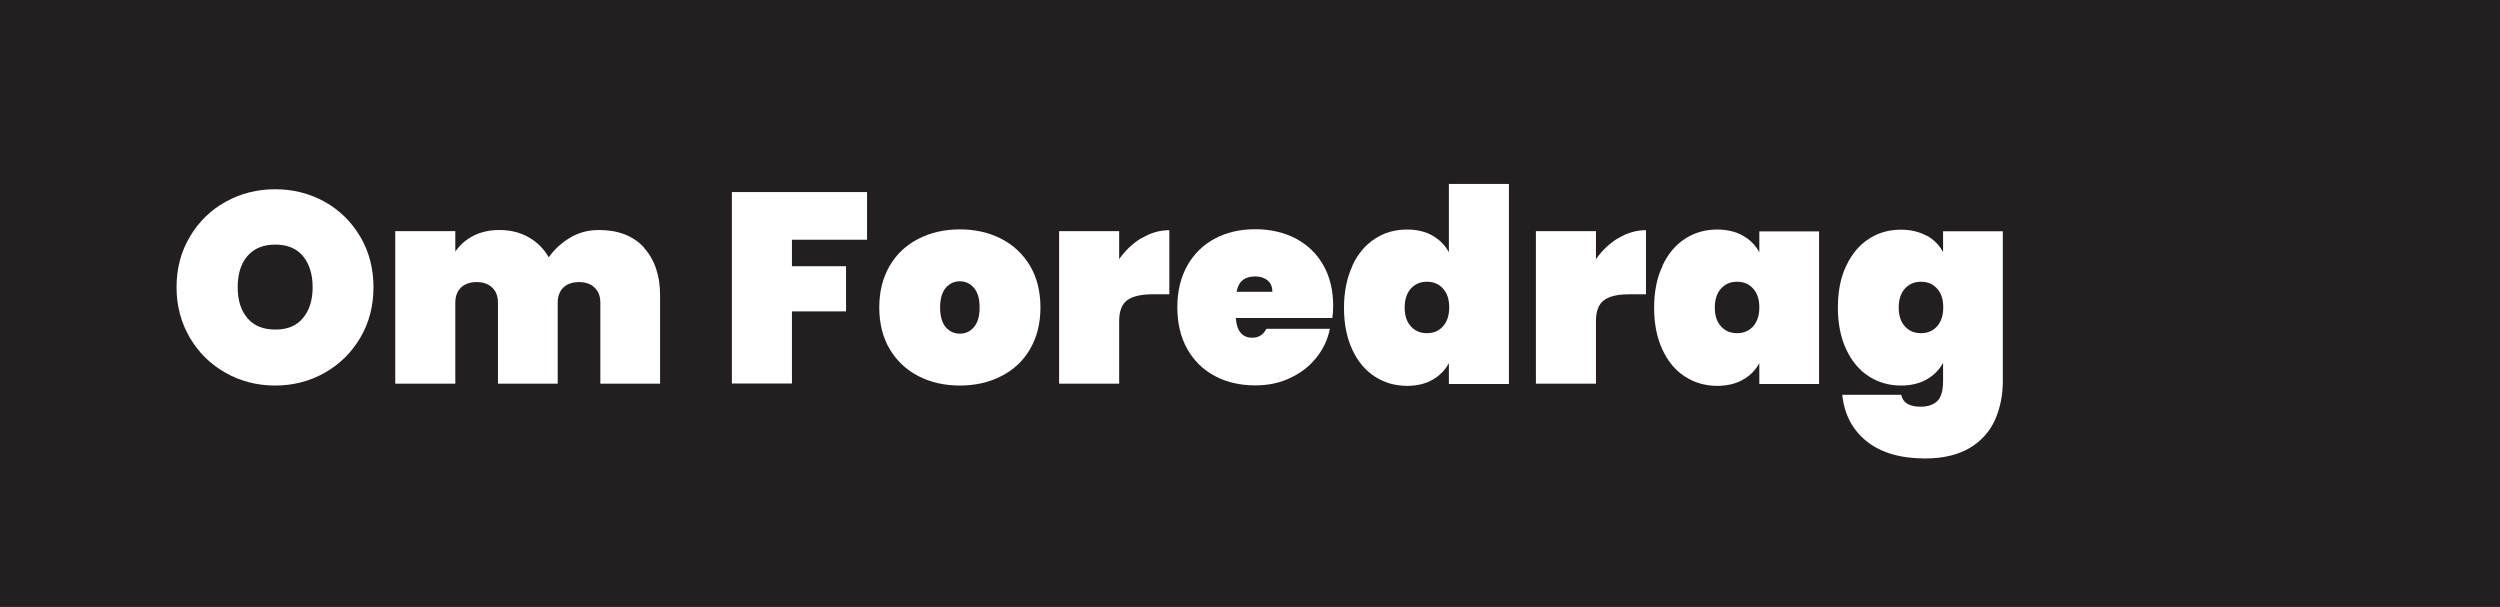 <?xml version="1.0" encoding="UTF-8"?>
<svg id="Layer_2" xmlns="http://www.w3.org/2000/svg" viewBox="0 0 159.45 38.71">
  <defs>
    <style>
      .cls-1 {
        fill: #231f20;
      }

      .cls-2 {
        fill: #fff;
      }
    </style>
  </defs>
  <g id="Layer_1-2" data-name="Layer_1">
    <rect class="cls-1" width="159.45" height="38.71"/>
    <g>
      <path class="cls-2" d="M14.39,23.78c-.96-.54-1.72-1.29-2.28-2.24-.56-.95-.85-2.03-.85-3.22s.28-2.27.85-3.22c.56-.95,1.32-1.7,2.28-2.23.96-.53,2.01-.8,3.16-.8s2.2.27,3.16.8c.95.53,1.71,1.28,2.27,2.23s.84,2.03.84,3.22-.28,2.27-.84,3.22c-.56.95-1.32,1.7-2.28,2.24-.96.54-2.01.81-3.15.81s-2.2-.27-3.16-.81ZM19.32,20.29c.41-.49.62-1.15.62-1.97s-.21-1.5-.62-1.99c-.41-.49-1-.73-1.76-.73s-1.36.24-1.78.73-.62,1.15-.62,1.99.21,1.49.62,1.97c.41.49,1.01.73,1.78.73s1.35-.24,1.76-.73Z"/>
      <path class="cls-2" d="M41.07,15.8c.68.75,1.03,1.76,1.03,3.03v5.64h-3.81v-5.16c0-.41-.12-.74-.37-.97-.25-.24-.58-.35-.99-.35s-.76.12-1,.35c-.24.24-.36.56-.36.97v5.16h-3.81v-5.16c0-.41-.12-.74-.37-.97-.25-.24-.58-.35-.99-.35s-.76.12-1,.35c-.24.24-.36.56-.36.97v5.16h-3.83v-9.73h3.83v1.31c.28-.41.65-.75,1.13-1s1.04-.38,1.68-.38c.7,0,1.32.15,1.86.46.54.3.97.73,1.29,1.28.36-.51.81-.92,1.36-1.25.55-.33,1.16-.49,1.83-.49,1.24,0,2.2.37,2.89,1.12Z"/>
      <path class="cls-2" d="M55.3,12.26v3.03h-4.79v1.69h3.45v2.88h-3.45v4.6h-3.83v-12.21h8.62Z"/>
      <path class="cls-2" d="M58.58,23.99c-.78-.4-1.39-.98-1.84-1.73-.44-.75-.66-1.64-.66-2.65s.22-1.89.66-2.65c.44-.75,1.05-1.33,1.84-1.73.78-.4,1.66-.6,2.64-.6s1.86.2,2.64.6c.78.4,1.39.98,1.84,1.73.44.75.66,1.64.66,2.65s-.22,1.89-.66,2.65-1.05,1.33-1.84,1.73c-.78.4-1.66.6-2.64.6s-1.86-.2-2.64-.6ZM62.12,20.86c.24-.28.36-.7.36-1.25s-.12-.97-.36-1.25c-.24-.28-.54-.42-.9-.42s-.66.14-.9.42c-.24.28-.36.7-.36,1.25s.12.97.35,1.25c.24.28.54.42.91.42s.66-.14.9-.42Z"/>
      <path class="cls-2" d="M72.82,15.19c.56-.34,1.15-.51,1.76-.51v4.09h-1.09c-.72,0-1.26.13-1.6.38-.34.25-.51.7-.51,1.34v3.98h-3.83v-9.73h3.83v1.79c.39-.56.87-1.01,1.43-1.35Z"/>
      <path class="cls-2" d="M84.98,20.28h-6.16c.06.84.41,1.26,1.05,1.26.41,0,.71-.19.9-.57h4.05c-.14.69-.43,1.31-.87,1.85-.44.55-1,.98-1.67,1.29-.67.32-1.41.47-2.22.47-.97,0-1.83-.2-2.58-.6-.75-.4-1.34-.98-1.76-1.73s-.63-1.64-.63-2.65.21-1.89.63-2.65c.42-.75,1.01-1.33,1.76-1.73.75-.4,1.61-.6,2.58-.6s1.82.2,2.58.59c.75.4,1.34.96,1.76,1.7.42.74.63,1.6.63,2.6,0,.26-.02.52-.05.76ZM81.15,18.61c0-.32-.1-.57-.31-.73-.21-.17-.47-.25-.78-.25-.68,0-1.08.33-1.19.98h2.28Z"/>
      <path class="cls-2" d="M86.25,16.95c.35-.75.83-1.33,1.44-1.72.61-.4,1.29-.59,2.05-.59.63,0,1.18.13,1.63.39.45.26.8.61,1.04,1.06v-4.36h3.83v12.76h-3.83v-1.33c-.24.45-.59.8-1.04,1.06-.45.26-1,.39-1.63.39-.76,0-1.44-.2-2.05-.59s-1.09-.97-1.44-1.72c-.35-.75-.53-1.64-.53-2.66s.18-1.91.53-2.66ZM92.03,18.4c-.26-.29-.6-.43-1.02-.43s-.75.14-1.02.43c-.26.29-.4.69-.4,1.21s.13.92.4,1.21c.26.29.6.43,1.02.43s.75-.14,1.02-.43c.26-.29.4-.69.4-1.21s-.13-.92-.4-1.21Z"/>
      <path class="cls-2" d="M103.22,15.19c.56-.34,1.15-.51,1.76-.51v4.09h-1.09c-.72,0-1.26.13-1.59.38-.34.25-.51.7-.51,1.34v3.98h-3.83v-9.73h3.83v1.79c.39-.56.87-1.01,1.43-1.35Z"/>
      <path class="cls-2" d="M106.03,16.95c.35-.75.83-1.33,1.44-1.72.61-.4,1.29-.59,2.05-.59.63,0,1.18.13,1.64.39.46.26.81.61,1.05,1.06v-1.33h3.81v9.73h-3.81v-1.33c-.24.45-.59.8-1.05,1.06-.46.26-1.01.39-1.64.39-.76,0-1.44-.2-2.05-.59s-1.09-.97-1.44-1.72c-.35-.75-.53-1.64-.53-2.66s.17-1.91.53-2.66ZM111.81,18.4c-.26-.29-.6-.43-1.02-.43s-.75.14-1.02.43c-.26.29-.4.69-.4,1.21s.13.92.4,1.21c.26.29.6.43,1.02.43s.75-.14,1.02-.43c.26-.29.4-.69.4-1.21s-.13-.92-.4-1.21Z"/>
      <path class="cls-2" d="M122.88,15.02c.46.26.81.61,1.05,1.06v-1.33h3.81v9.55c0,.91-.17,1.74-.5,2.48s-.87,1.35-1.61,1.79-1.69.67-2.85.67c-1.56,0-2.8-.36-3.72-1.09-.91-.73-1.43-1.72-1.56-2.97h3.76c.1.51.52.76,1.24.76.45,0,.8-.12,1.05-.35s.38-.66.38-1.29v-1.16c-.24.45-.59.8-1.05,1.06-.46.26-1.01.39-1.64.39-.76,0-1.44-.2-2.05-.59s-1.09-.97-1.44-1.72c-.35-.75-.53-1.64-.53-2.66s.17-1.91.53-2.66c.35-.75.83-1.33,1.44-1.72.61-.4,1.29-.59,2.05-.59.63,0,1.18.13,1.64.39ZM123.54,18.4c-.26-.29-.6-.43-1.02-.43s-.75.14-1.02.43c-.26.29-.4.69-.4,1.21s.13.92.4,1.21c.26.29.6.43,1.02.43s.75-.14,1.02-.43c.26-.29.4-.69.4-1.21s-.13-.92-.4-1.21Z"/>
    </g>
  </g>
</svg>